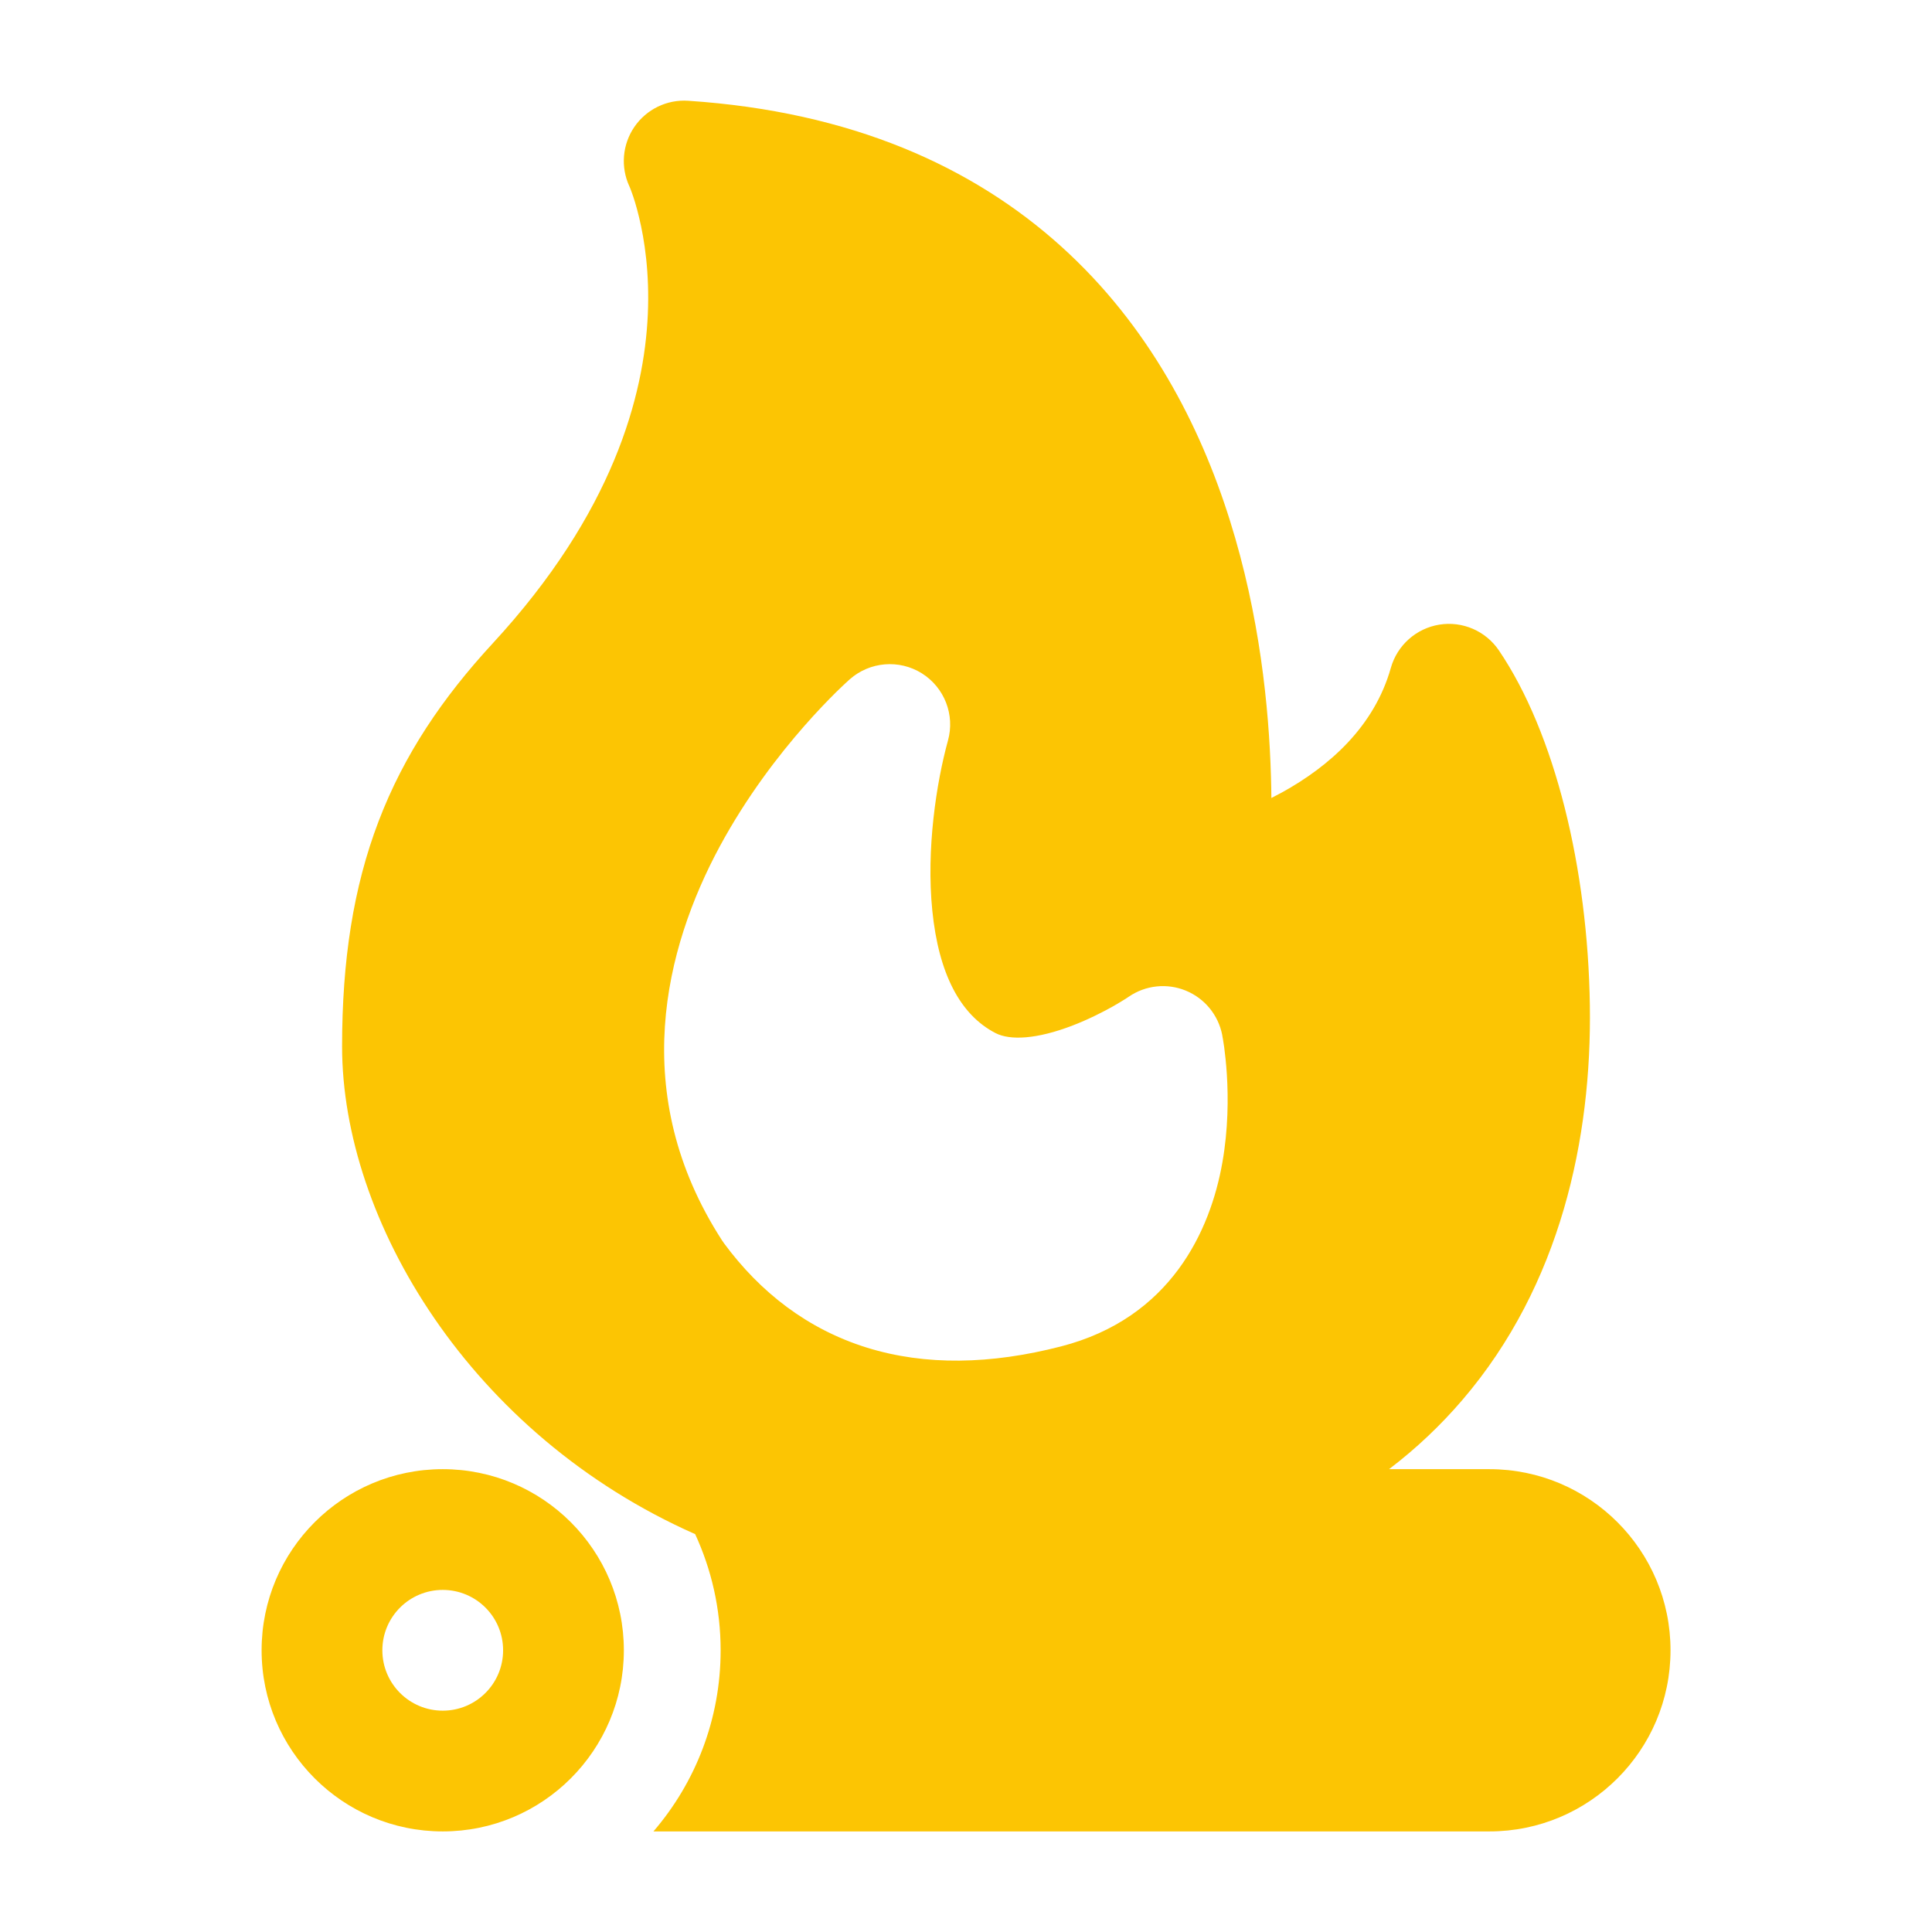 <svg width="32" height="32" viewBox="0 0 32 32" fill="none" xmlns="http://www.w3.org/2000/svg">
<path d="M7.333 24.334C8.99 24.334 10.333 25.677 10.333 27.334C10.333 28.99 8.99 30.334 7.333 30.334C5.677 30.334 4.333 28.99 4.333 27.334C4.333 25.677 5.676 24.334 7.333 24.334ZM11.399 1.669C14.102 1.849 16.112 2.76 17.576 4.081C19.026 5.389 19.876 7.043 20.37 8.617C20.865 10.19 21.018 11.725 21.051 12.856C21.055 12.981 21.057 13.102 21.058 13.217C21.116 13.188 21.175 13.157 21.234 13.125C22.02 12.691 22.763 12.034 23.037 11.061C23.143 10.687 23.457 10.408 23.84 10.346C24.224 10.284 24.608 10.451 24.826 10.772C25.757 12.145 26.3 14.388 26.333 16.652C26.366 18.847 25.851 21.284 24.224 23.185C23.866 23.603 23.462 23.988 23.007 24.334H24.669C26.326 24.334 27.669 25.677 27.669 27.334C27.669 28.99 26.326 30.334 24.669 30.334H10.823C11.516 29.528 11.936 28.48 11.936 27.334C11.936 26.647 11.784 25.995 11.514 25.41C7.789 23.762 5.667 20.215 5.666 17.334C5.666 15.913 5.851 14.702 6.271 13.602C6.692 12.499 7.328 11.559 8.162 10.655C10.155 8.495 10.67 6.553 10.73 5.206C10.76 4.522 10.675 3.97 10.585 3.599C10.541 3.414 10.496 3.274 10.464 3.187C10.449 3.144 10.436 3.113 10.429 3.096L10.423 3.083C10.277 2.764 10.309 2.392 10.507 2.102C10.707 1.81 11.046 1.645 11.399 1.669ZM7.333 26.334C6.781 26.334 6.333 26.781 6.333 27.334C6.333 27.886 6.781 28.334 7.333 28.334C7.886 28.334 8.333 27.886 8.333 27.334C8.333 26.781 7.886 26.334 7.333 26.334ZM15.268 11.152C14.893 10.918 14.407 10.958 14.075 11.251L14.074 11.252L14.068 11.257L14.053 11.271C14.041 11.282 14.026 11.296 14.006 11.314C13.967 11.351 13.912 11.402 13.845 11.468C13.712 11.6 13.528 11.789 13.319 12.028C12.902 12.503 12.368 13.191 11.918 14.026C11.021 15.692 10.388 18.113 11.958 20.543C11.97 20.56 11.981 20.578 11.993 20.594C12.595 21.409 13.379 22.016 14.358 22.321C15.327 22.622 16.408 22.601 17.573 22.301C19.393 21.832 20.048 20.381 20.246 19.256C20.345 18.697 20.344 18.176 20.321 17.802C20.309 17.613 20.291 17.455 20.276 17.342C20.268 17.286 20.261 17.24 20.255 17.207L20.247 17.165L20.245 17.151L20.244 17.146L20.244 17.144V17.143C20.179 16.812 19.953 16.536 19.641 16.408C19.329 16.28 18.974 16.318 18.697 16.508L18.688 16.514C18.678 16.52 18.663 16.531 18.641 16.545C18.597 16.572 18.531 16.613 18.446 16.662C18.273 16.76 18.035 16.881 17.77 16.984C17.172 17.215 16.728 17.235 16.489 17.111C15.903 16.809 15.547 16.126 15.442 15.083C15.339 14.065 15.51 12.96 15.701 12.267C15.82 11.841 15.643 11.387 15.268 11.152Z" fill="#FCC503"/>
</svg>
